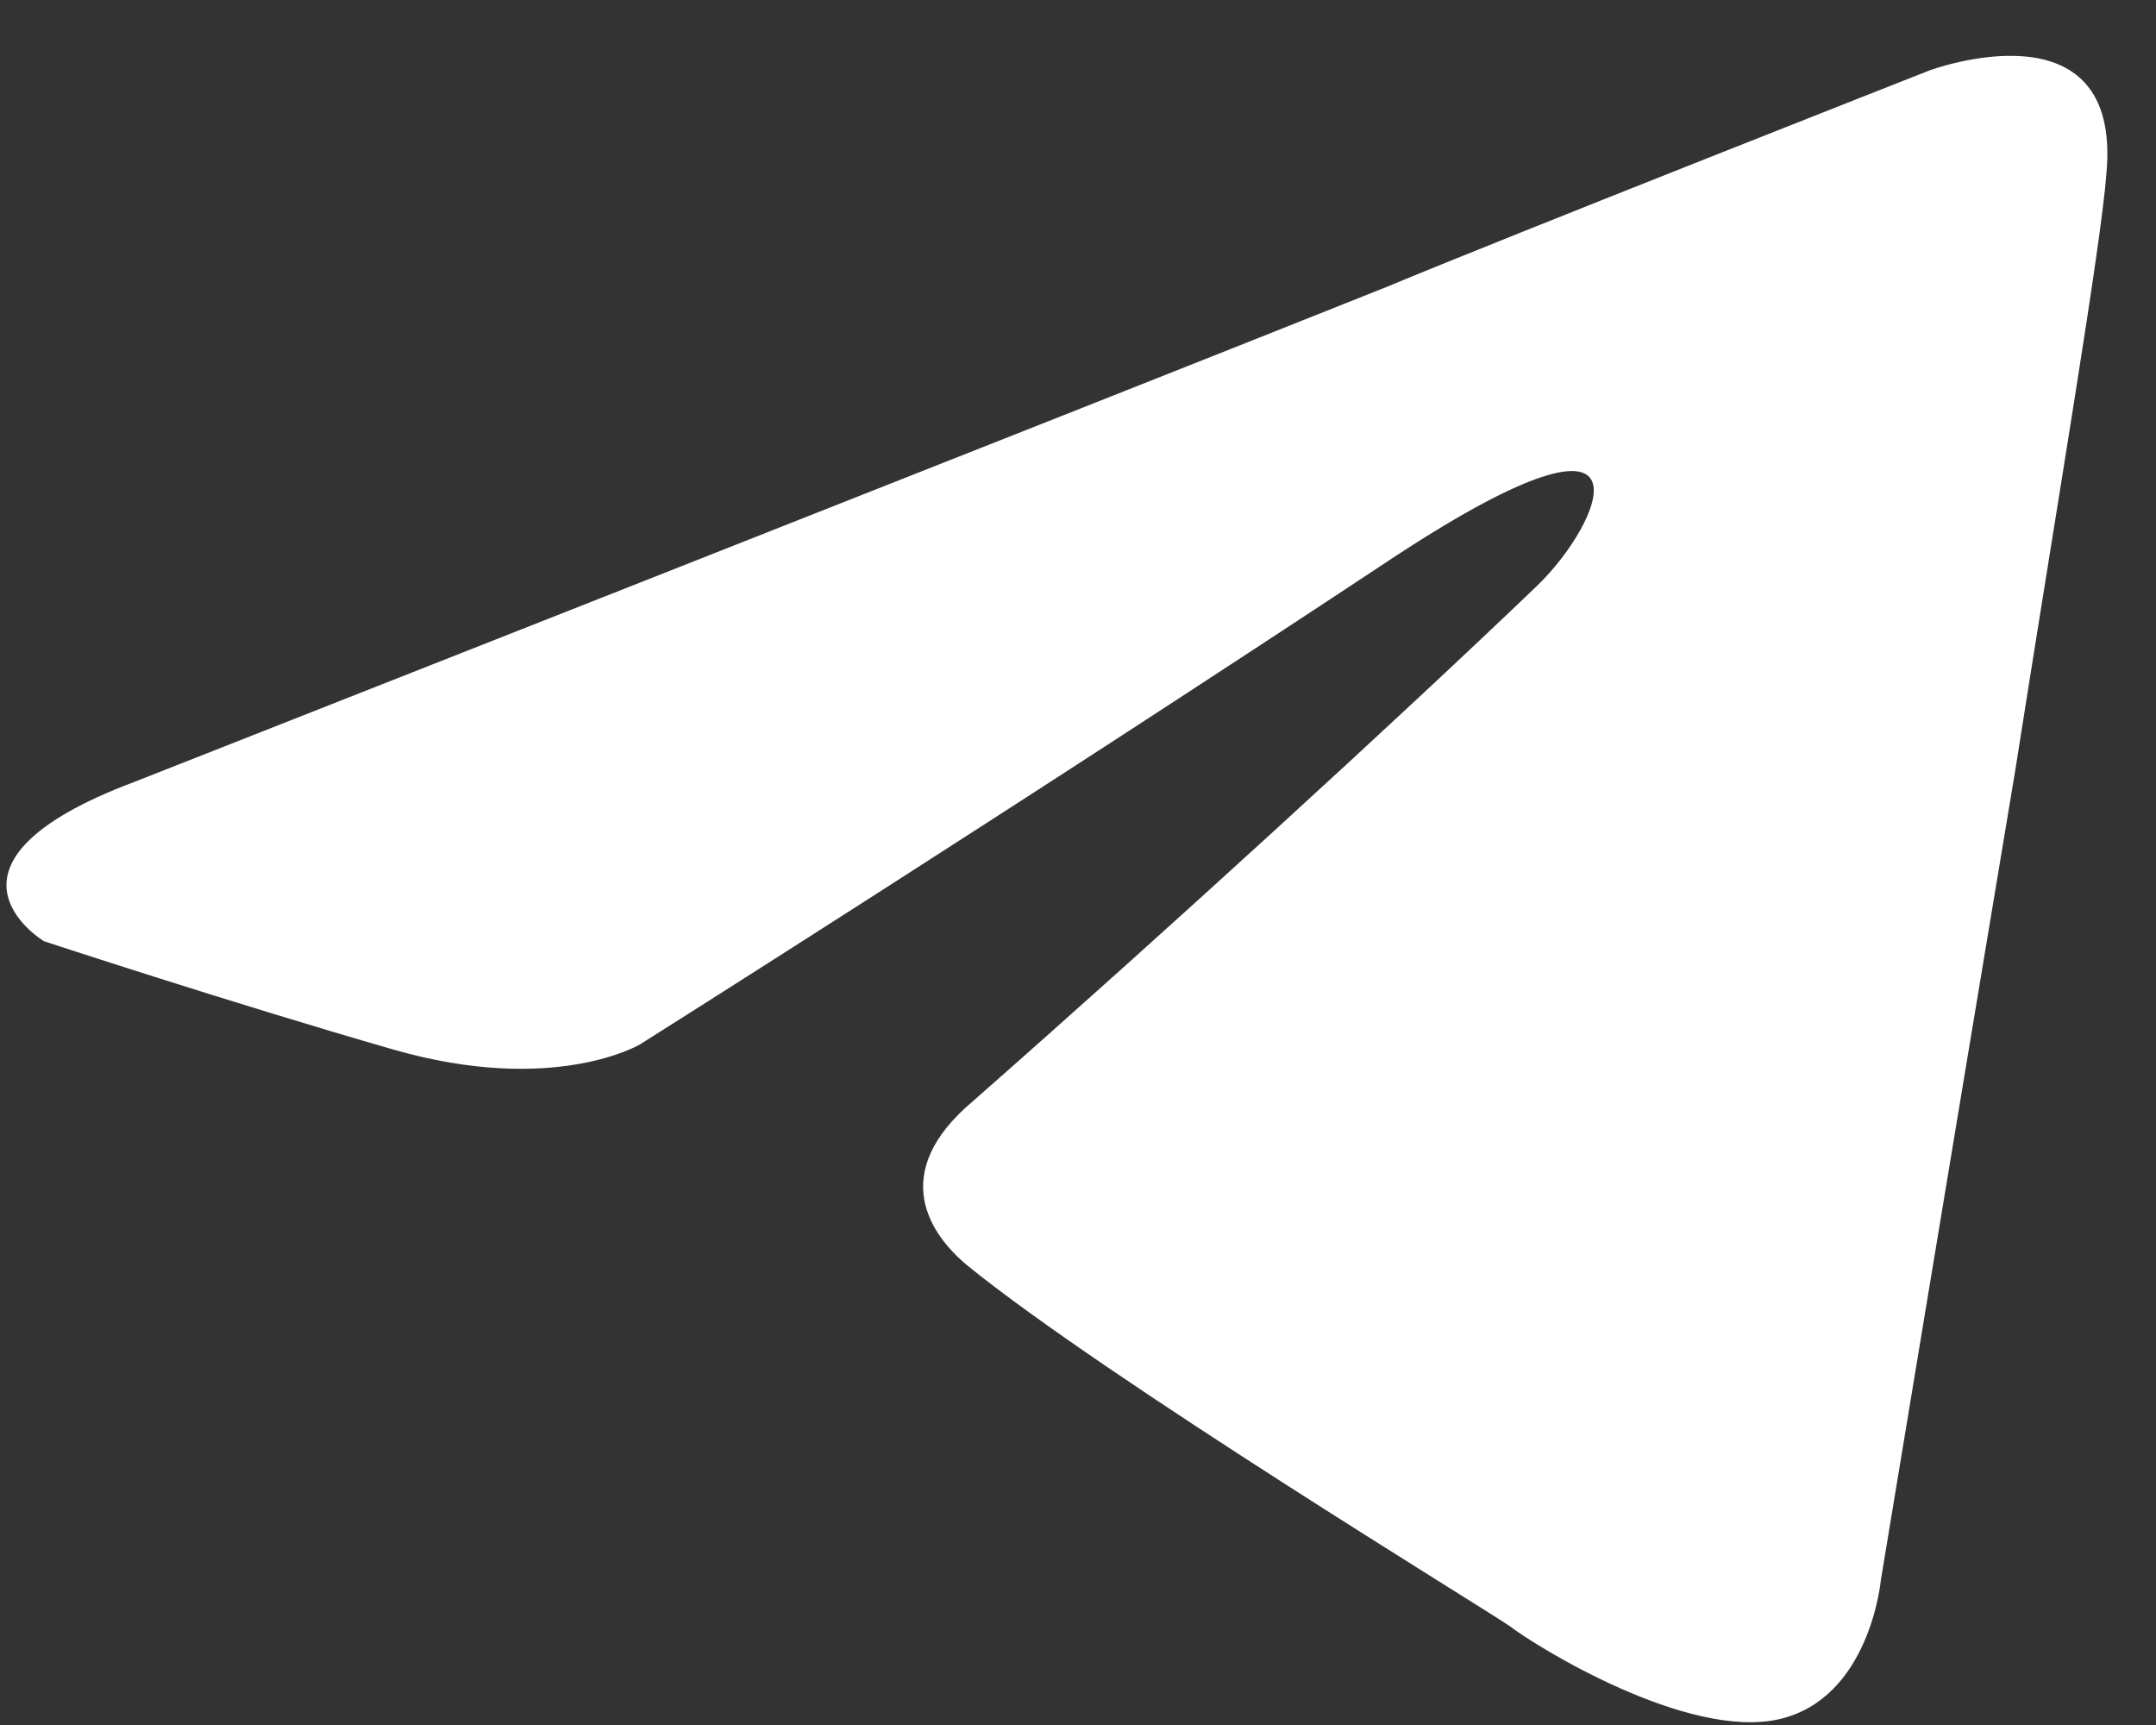 <?xml version="1.0" encoding="UTF-8"?>
<svg width="35px" height="28px" viewBox="0 0 35 28" version="1.1" xmlns="http://www.w3.org/2000/svg" xmlns:xlink="http://www.w3.org/1999/xlink">
    <rect x="0" y="0" width="35" height="28" fill="#333333" stroke="none"/>
    <title>Path</title>
    <g id="Page-1" stroke="none" stroke-width="1" fill="none" fill-rule="evenodd">
        <g id="telegram-1" transform="translate(-10, 0)" fill="#FFFFFF" fill-rule="nonzero">
            <path d="M12.196,12.686 C12.196,12.686 27.28,6.748 32.511,4.657 C34.517,3.821 41.318,1.145 41.318,1.145 C41.318,1.145 44.457,-0.026 44.195,2.817 C44.108,3.988 43.41,8.086 42.713,12.518 C41.666,18.791 40.533,25.649 40.533,25.649 C40.533,25.649 40.359,27.572 38.876,27.907 C37.394,28.241 34.953,26.736 34.517,26.401 C34.168,26.151 27.978,22.387 25.711,20.547 C25.1,20.045 24.403,19.042 25.798,17.871 C28.937,15.111 32.686,11.682 34.953,9.508 C35.999,8.504 37.045,6.162 32.686,9.006 C26.495,13.104 20.392,16.951 20.392,16.951 C20.392,16.951 18.997,17.787 16.381,17.035 C13.766,16.282 10.714,15.278 10.714,15.278 C10.714,15.278 8.621,14.024 12.196,12.686 L12.196,12.686 Z" id="Path"></path>
        </g>
    </g>
</svg>